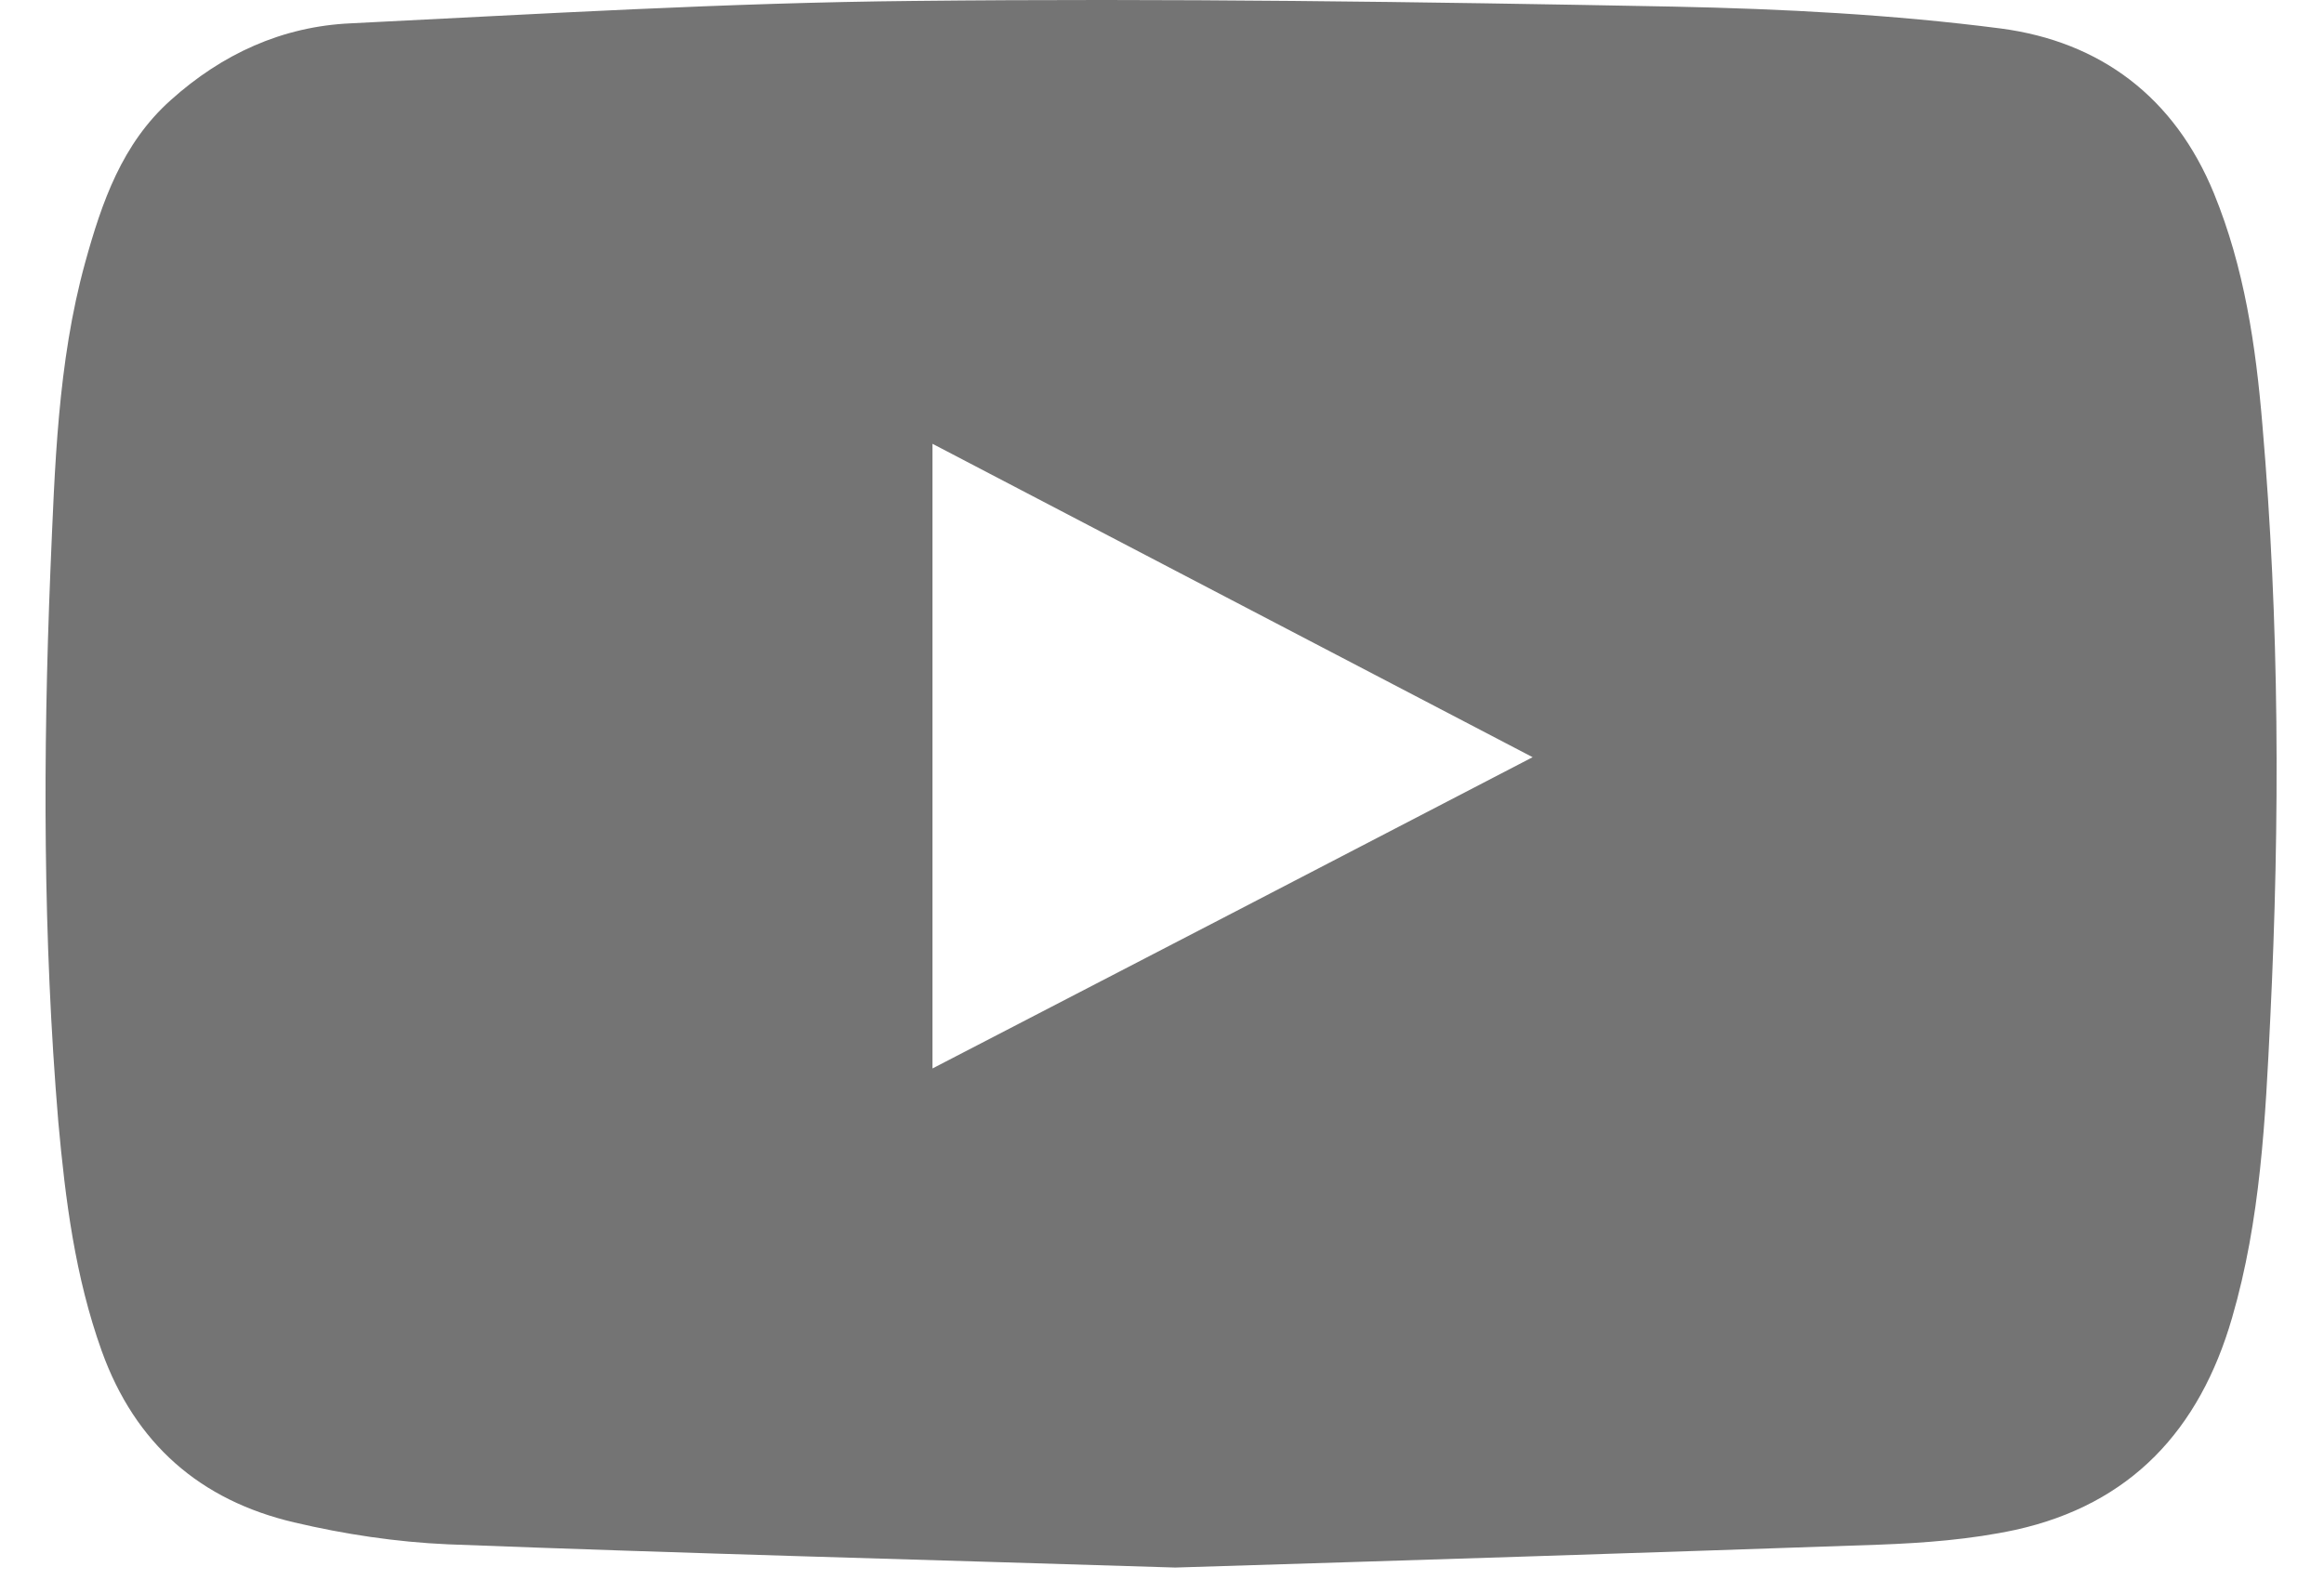<svg width="25" height="17" viewBox="0 0 25 17" fill="none" xmlns="http://www.w3.org/2000/svg">
<path d="M12.643 16.866C9.946 16.781 7.381 16.715 4.817 16.616C4.264 16.592 3.702 16.507 3.164 16.38C2.153 16.143 1.454 15.534 1.095 14.538C0.807 13.735 0.703 12.908 0.627 12.068C0.462 10.093 0.462 8.119 0.542 6.145C0.59 5.03 0.618 3.906 0.916 2.825C1.095 2.178 1.312 1.545 1.837 1.077C2.389 0.581 3.036 0.284 3.773 0.251C5.794 0.151 7.811 0.029 9.833 0.01C12.553 -0.019 15.278 0.019 17.998 0.071C19.175 0.095 20.36 0.156 21.527 0.307C22.594 0.449 23.392 1.044 23.817 2.083C24.143 2.881 24.266 3.717 24.337 4.567C24.521 6.697 24.526 8.828 24.422 10.958C24.37 12.039 24.318 13.125 24.011 14.179C23.661 15.388 22.92 16.186 21.683 16.46C21.201 16.564 20.7 16.602 20.209 16.62C17.64 16.71 15.075 16.791 12.643 16.866ZM10.031 11.496C12.185 10.381 14.315 9.276 16.487 8.147C14.319 7.014 12.189 5.904 10.031 4.775C10.031 7.028 10.031 9.243 10.031 11.496Z" fill="#747474"/>
</svg>
